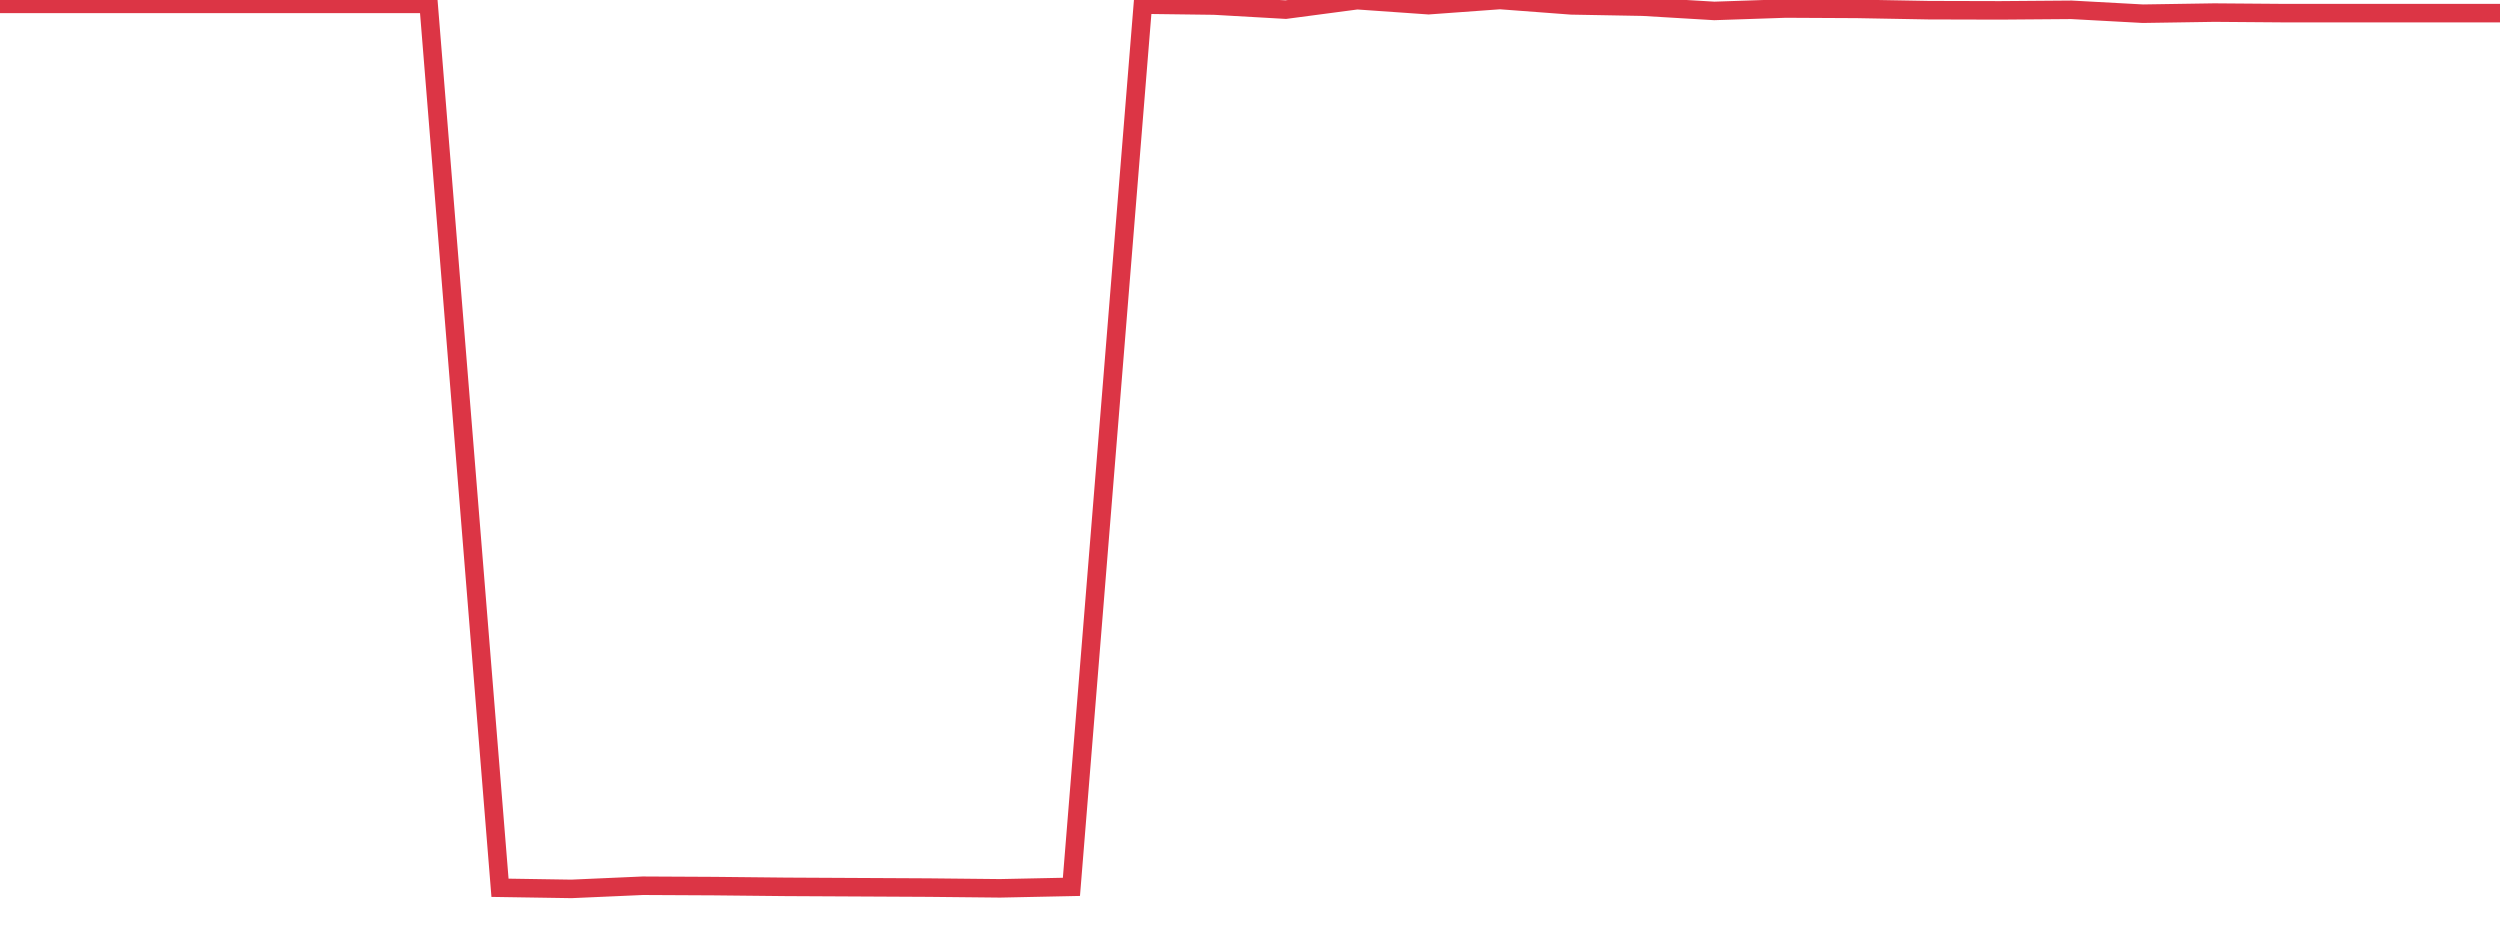 <?xml version="1.0" standalone="no"?>
<!DOCTYPE svg PUBLIC "-//W3C//DTD SVG 1.1//EN" "http://www.w3.org/Graphics/SVG/1.1/DTD/svg11.dtd">
<svg width="135" height="50" viewBox="0 0 135 50" preserveAspectRatio="none" class="sparkline" xmlns="http://www.w3.org/2000/svg"
xmlns:xlink="http://www.w3.org/1999/xlink"><path  class="sparkline--line" d="M 0 0.21 L 0 0.21 L 3.857 0.21 L 7.714 0.21 L 11.571 0.21 L 15.429 0.21 L 19.286 0.21 L 23.143 0.21 L 27 47.94 L 30.857 48 L 34.714 47.83 L 38.571 47.85 L 42.429 47.89 L 46.286 47.91 L 50.143 47.93 L 54 47.97 L 57.857 47.89 L 61.714 0.25 L 65.571 0.3 L 69.429 0.52 L 73.286 0.01 L 77.143 0.28 L 81 0 L 84.857 0.29 L 88.714 0.36 L 92.571 0.59 L 96.429 0.46 L 100.286 0.48 L 104.143 0.55 L 108 0.56 L 111.857 0.53 L 115.714 0.74 L 119.571 0.68 L 123.429 0.71 L 127.286 0.71 L 131.143 0.71 L 135 0.71" fill="none" stroke-width="1" stroke="#dc3545"></path></svg>
